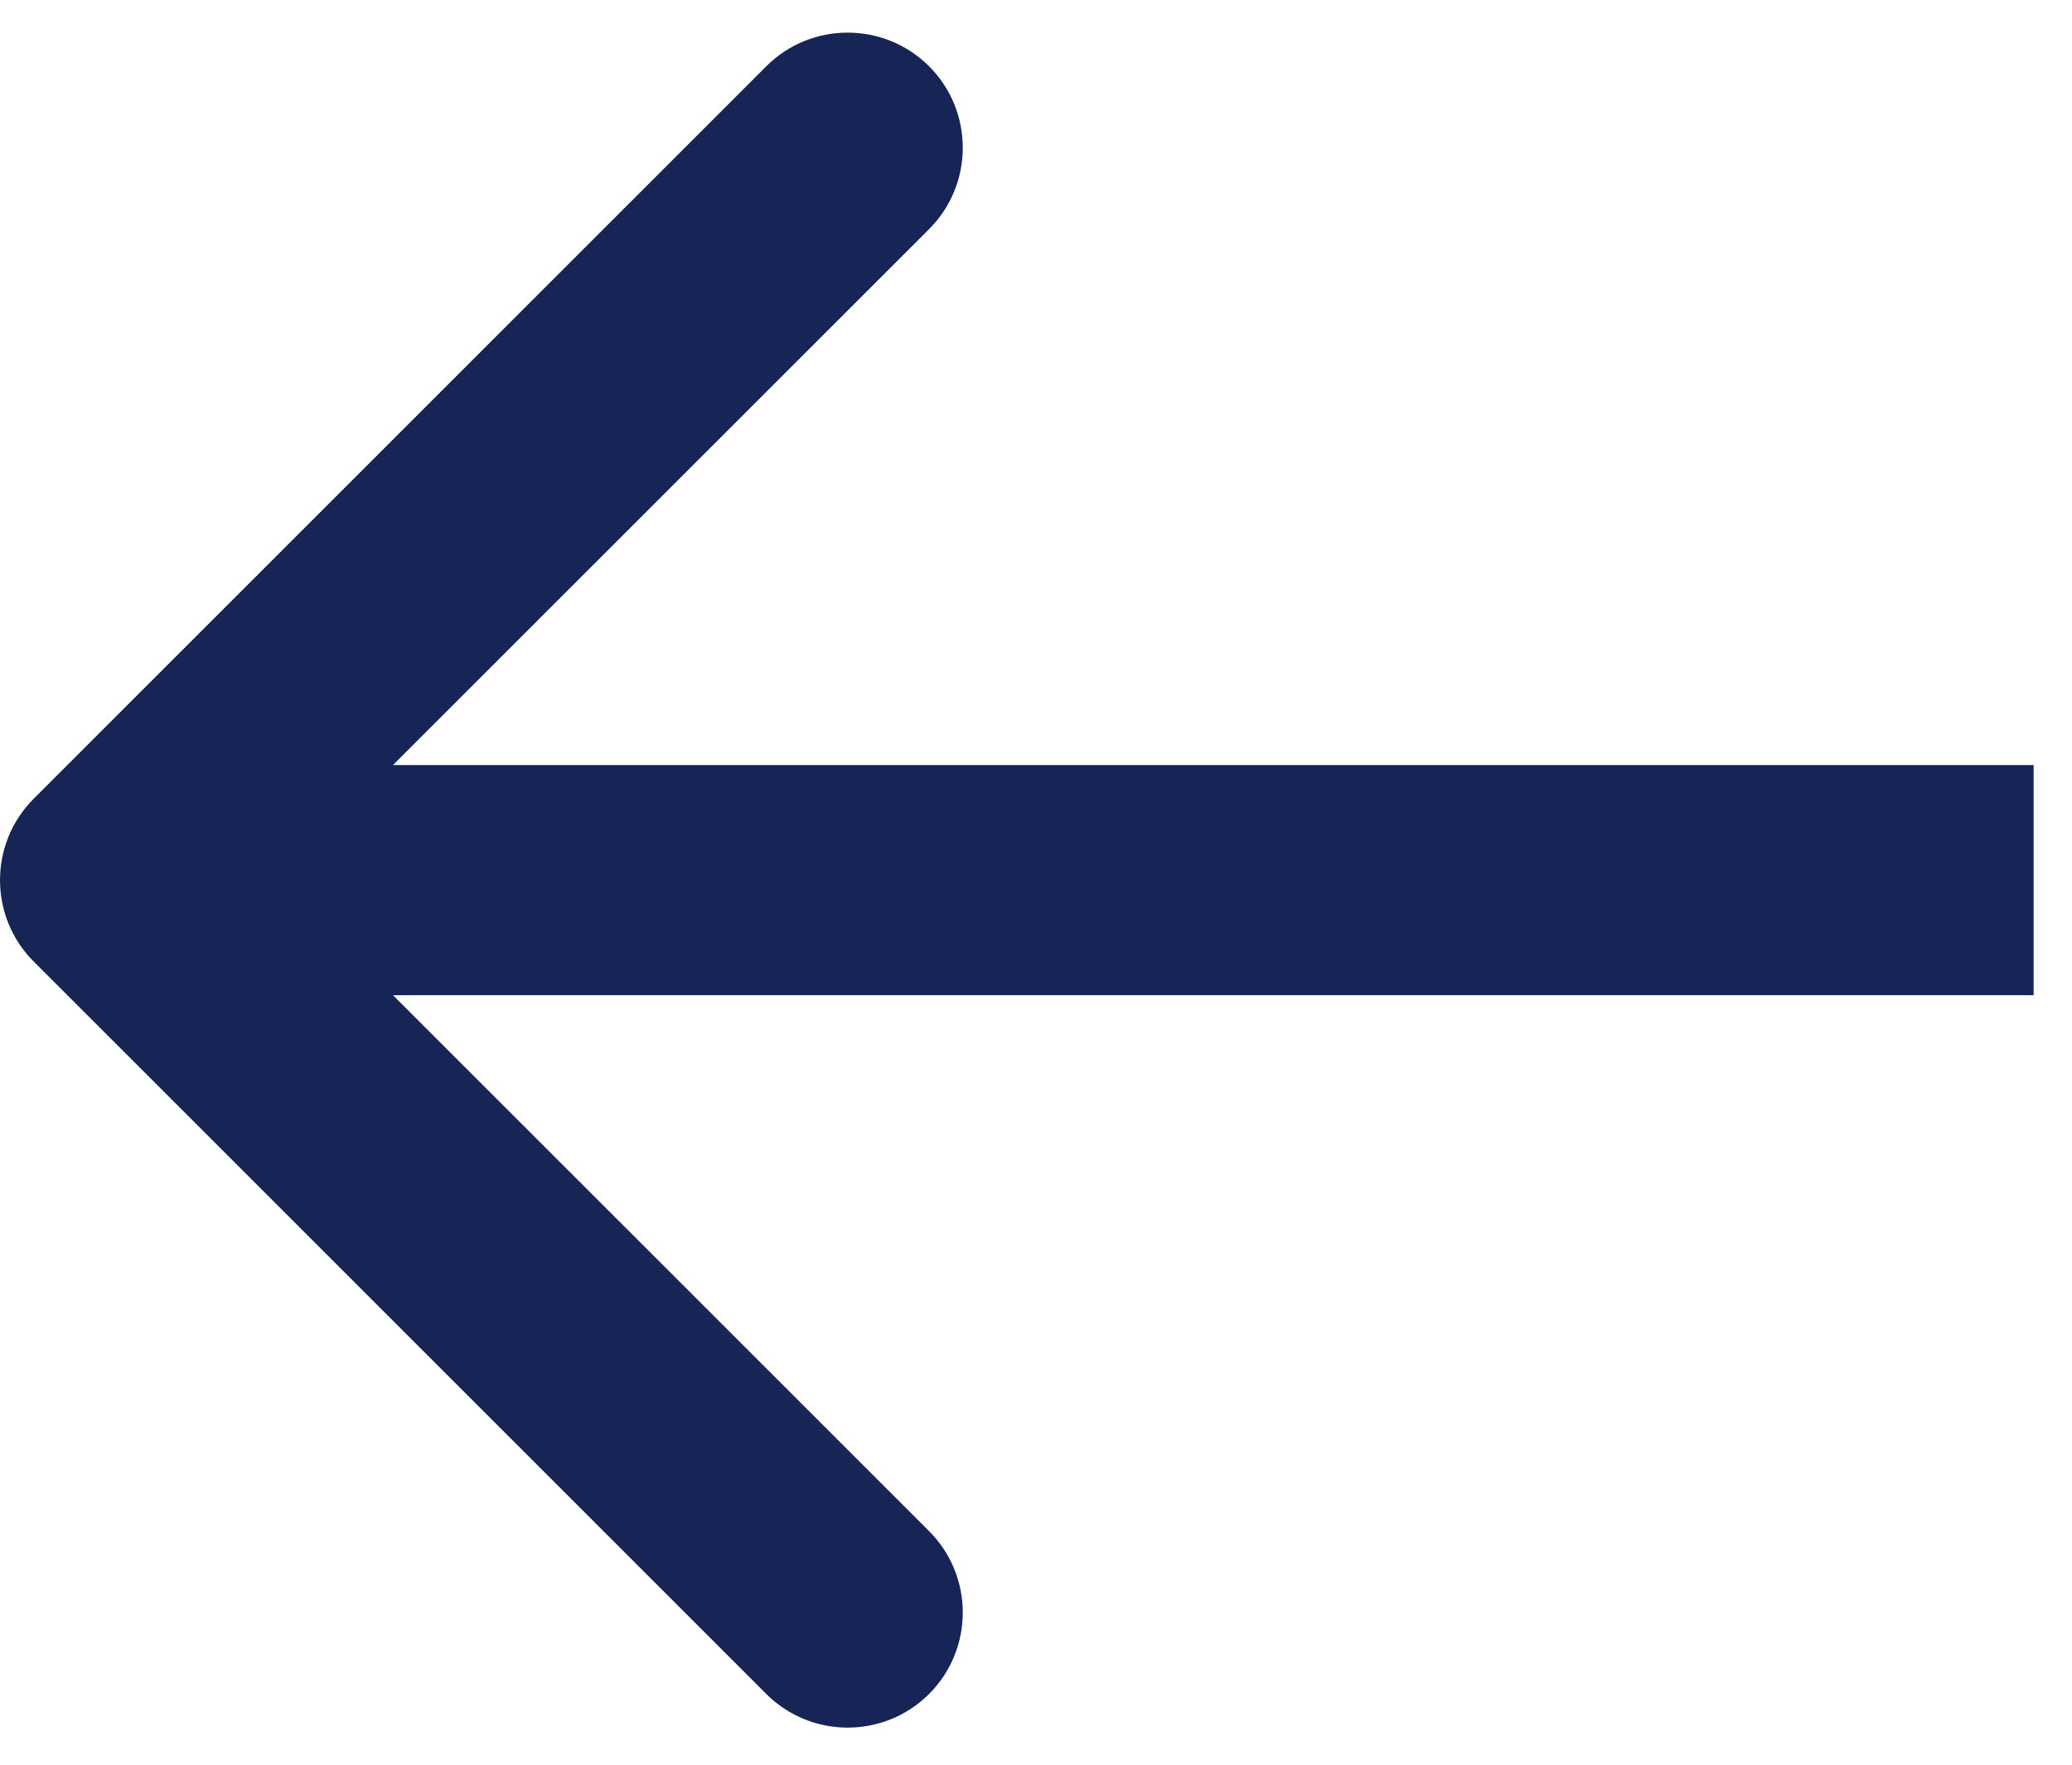 <svg width="27" height="23" viewBox="0 0 27 23" fill="none" xmlns="http://www.w3.org/2000/svg">
<path d="M0.439 10.41C-0.146 10.996 -0.146 11.946 0.439 12.532L9.985 22.078C10.571 22.663 11.521 22.663 12.107 22.078C12.692 21.492 12.692 20.542 12.107 19.956L3.621 11.471L12.107 2.986C12.692 2.4 12.692 1.45 12.107 0.864C11.521 0.279 10.571 0.279 9.985 0.864L0.439 10.41ZM26.5 9.971L1.5 9.971V12.971L26.5 12.971V9.971Z" fill="#162456"/>
</svg>
